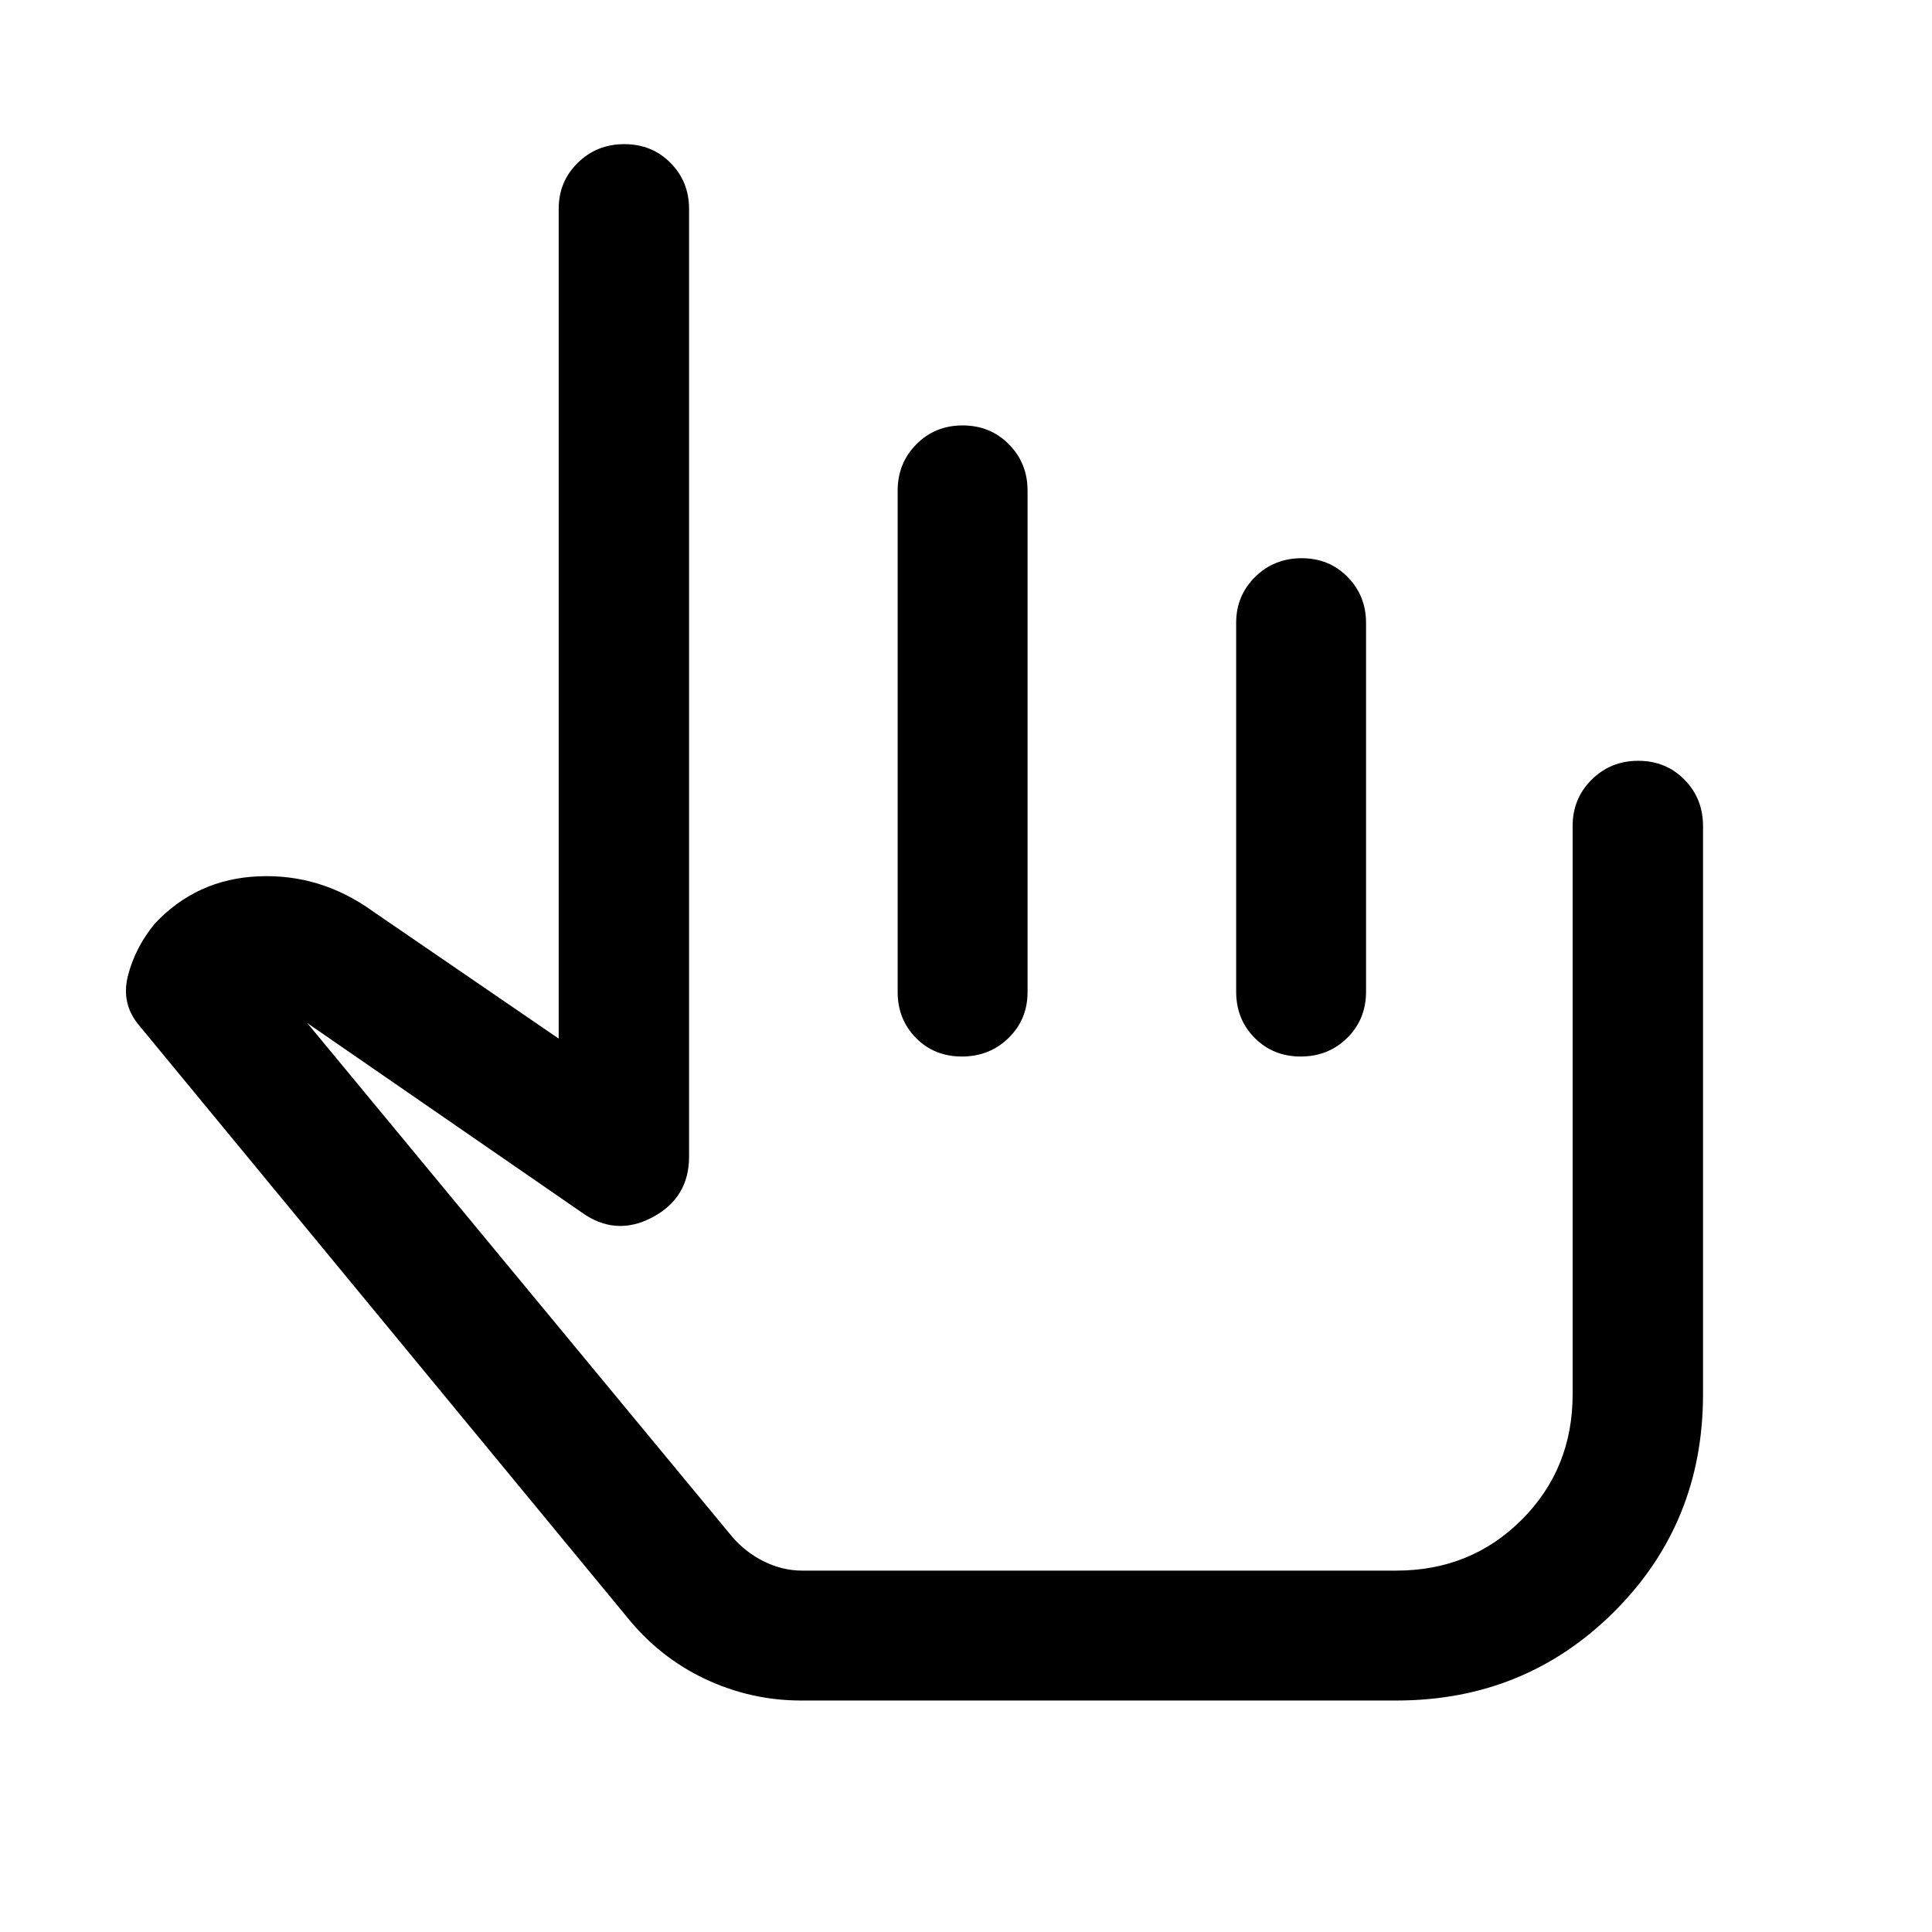 <svg xmlns="http://www.w3.org/2000/svg" width="48" height="48" viewBox="0 -960 960 960"><path d="M398.11-115.02q-25.1 0-47.82-10.74t-38.96-30.98L69.02-450.61q-8.95-10.72-5.45-24.53 3.5-13.82 13.21-25.77 20.92-22.39 51.79-23.66 30.86-1.26 56.73 17.42l92.31 63.22v-412.29q0-13.54 9.44-22.84 9.44-9.31 23.17-9.31 13.74 0 22.95 9.31 9.22 9.3 9.22 22.84v471q0 20.45-18.27 30.12-18.27 9.67-35.19-2.53l-136.23-94 210.93 255.02q6.65 7.84 15.88 12.44t19.18 4.6h295.14q37.01 0 62.31-25.29 25.29-25.3 25.29-62.31v-282.4q0-13.64 9.44-23.01 9.44-9.38 23.18-9.38 13.73 0 22.95 9.38 9.22 9.37 9.22 23.01v282.4q0 64.04-44.22 108.09-44.22 44.06-108.17 44.06H398.11Zm69.46-215.96Zm10.75-417.63q13.74 0 23 9.39 9.27 9.39 9.27 23v249.14q0 13.61-9.44 22.84-9.44 9.22-23.18 9.22-13.73 0-22.83-9.22-9.1-9.23-9.1-22.84v-249.14q0-13.61 9.28-23 9.27-9.39 23-9.39Zm168.49 65.98q13.61 0 22.79 9.31 9.18 9.3 9.18 22.84v183.2q0 13.81-9.39 23.04-9.39 9.22-23.05 9.22-13.67 0-22.88-9.22-9.22-9.23-9.22-23.04v-183.2q0-13.54 9.42-22.84 9.43-9.31 23.15-9.31Z"/></svg>